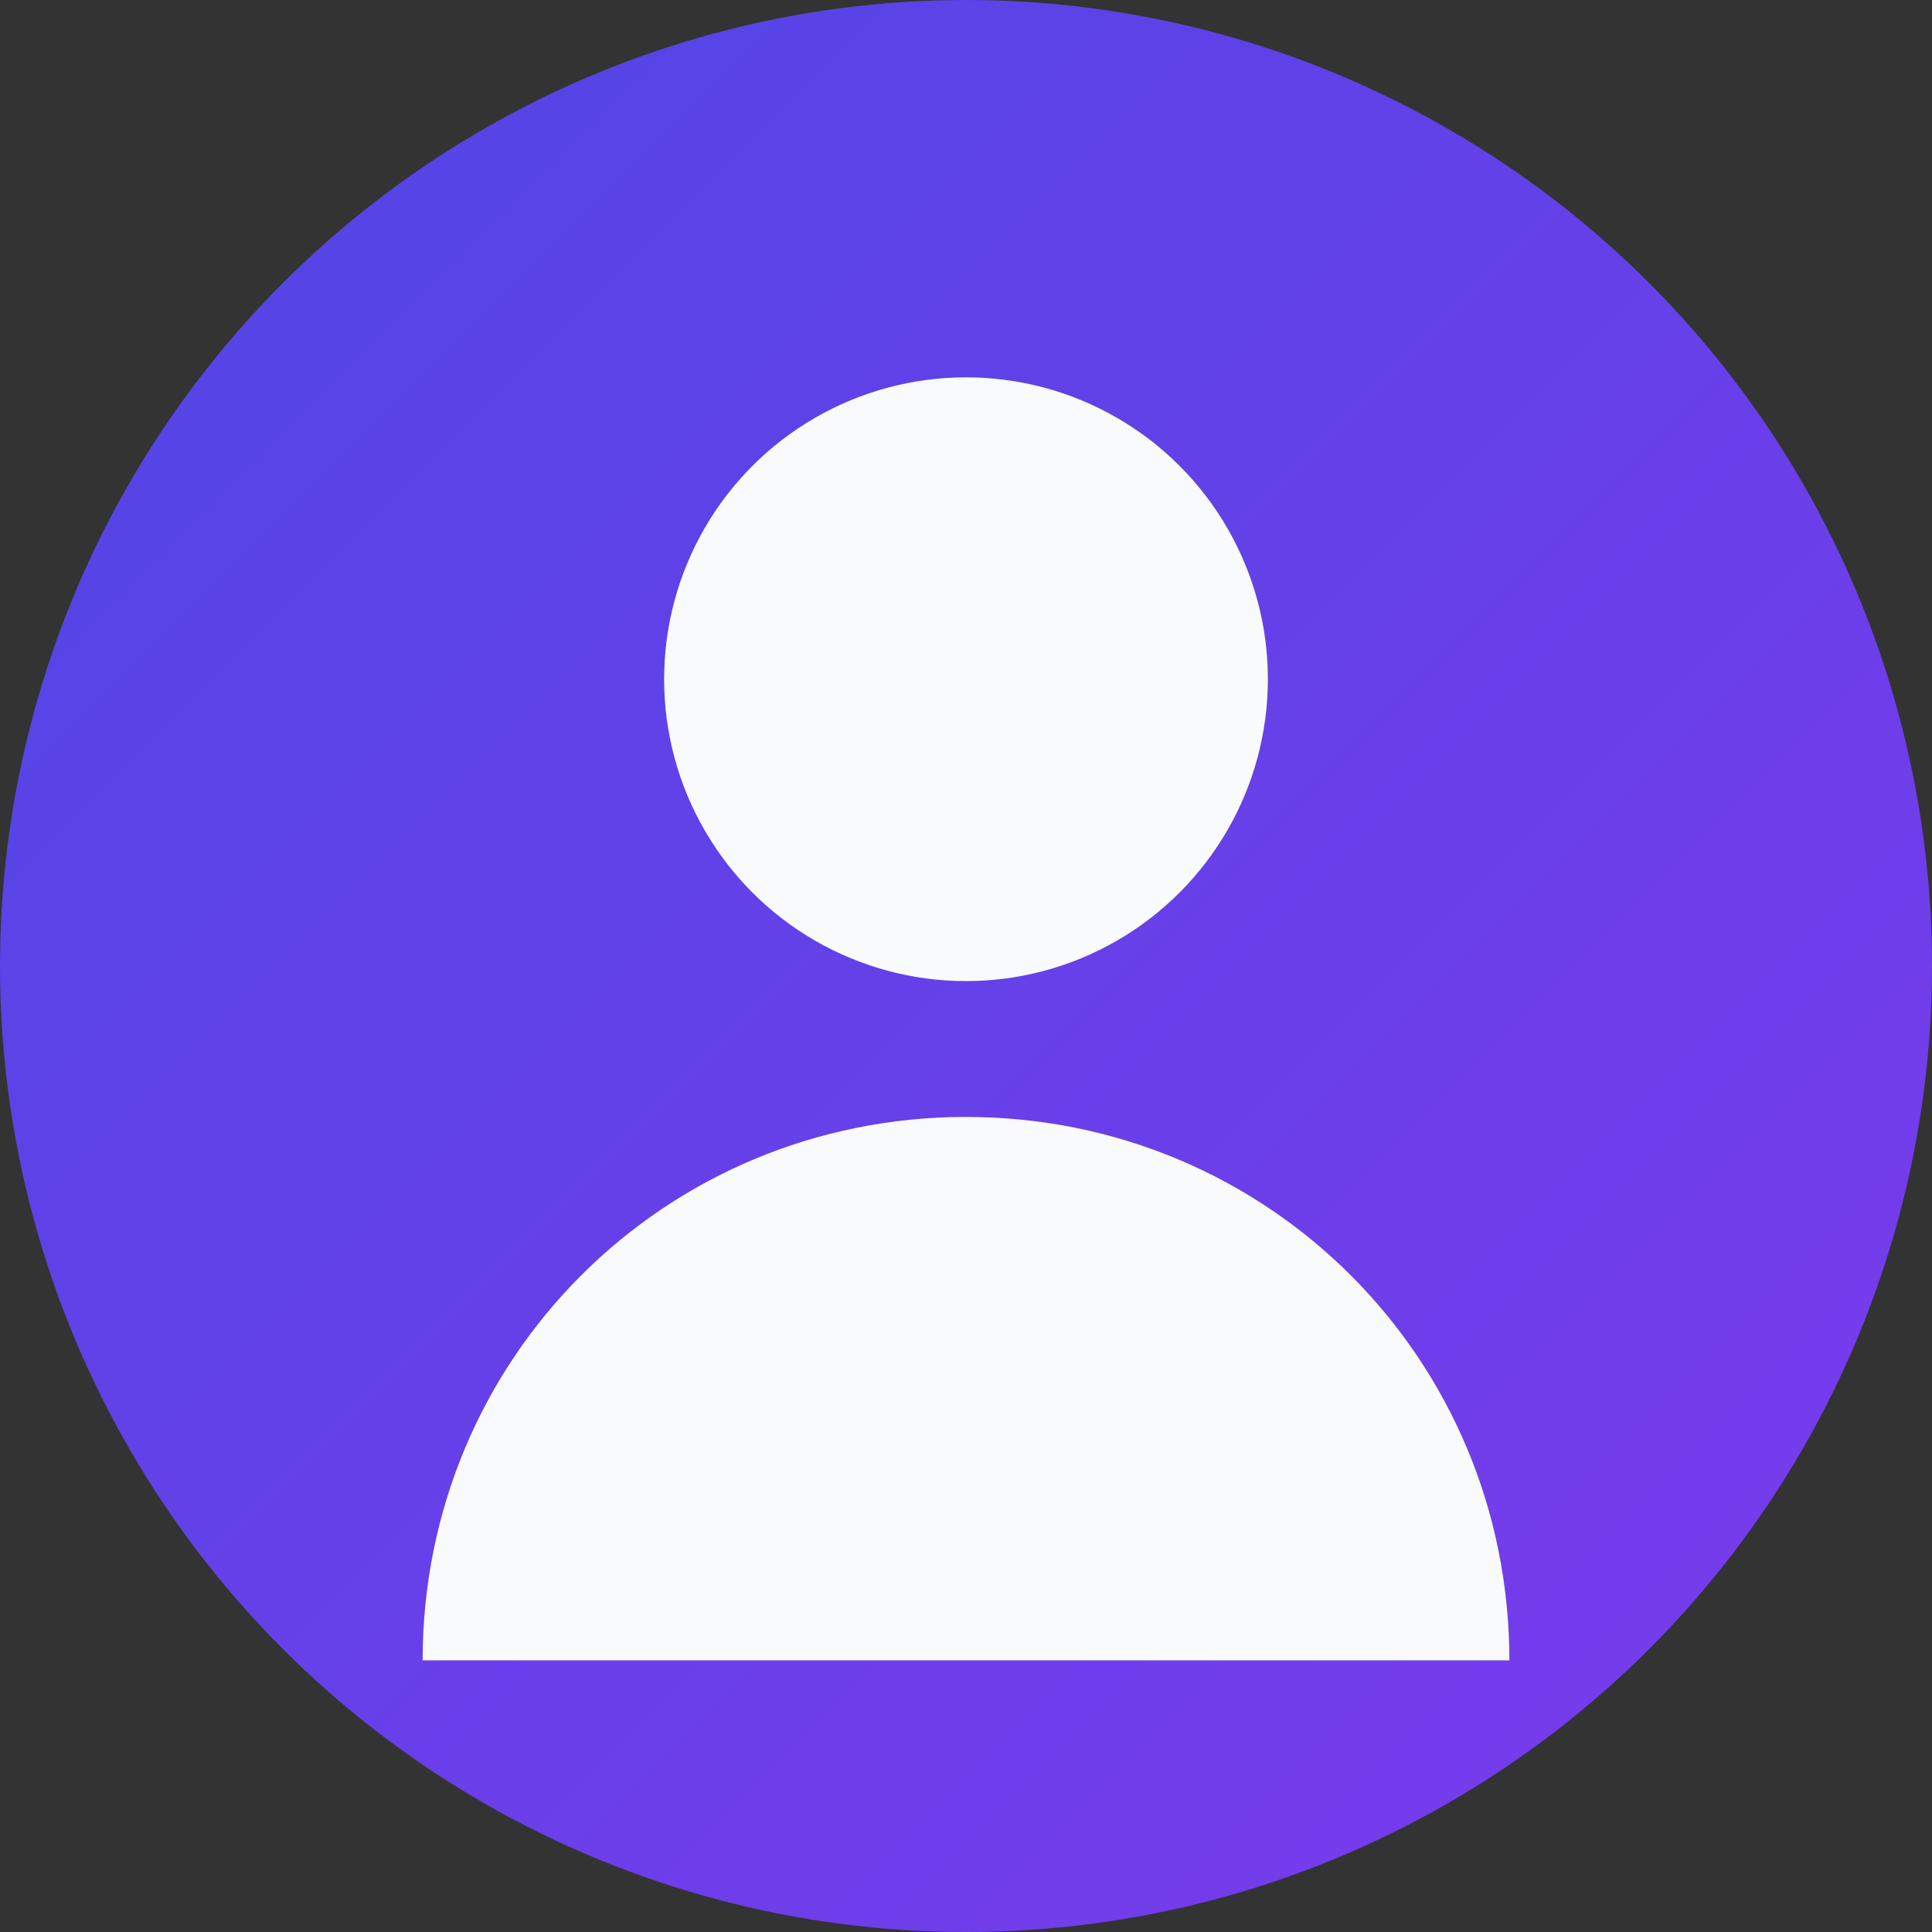 <svg xmlns="http://www.w3.org/2000/svg" viewBox="0 0 128 128">
  <rect x="0" y="0" width="128" height="128" fill="#333333" stroke="none"/>
  <defs>
    <linearGradient id="gradient" x1="0%" y1="0%" x2="100%" y2="100%">
      <stop offset="0%" stop-color="#4F46E5" />
      <stop offset="100%" stop-color="#7C3AED" />
    </linearGradient>
  </defs>
  <circle cx="64" cy="64" r="64" fill="url(#gradient)" />
  <circle cx="64" cy="45" r="20" fill="#F9FAFB" />
  <path d="M64 74 C 44 74, 28 90, 28 110 L 100 110 C 100 90, 84 74, 64 74 Z" fill="#F9FAFB" />
</svg> 
